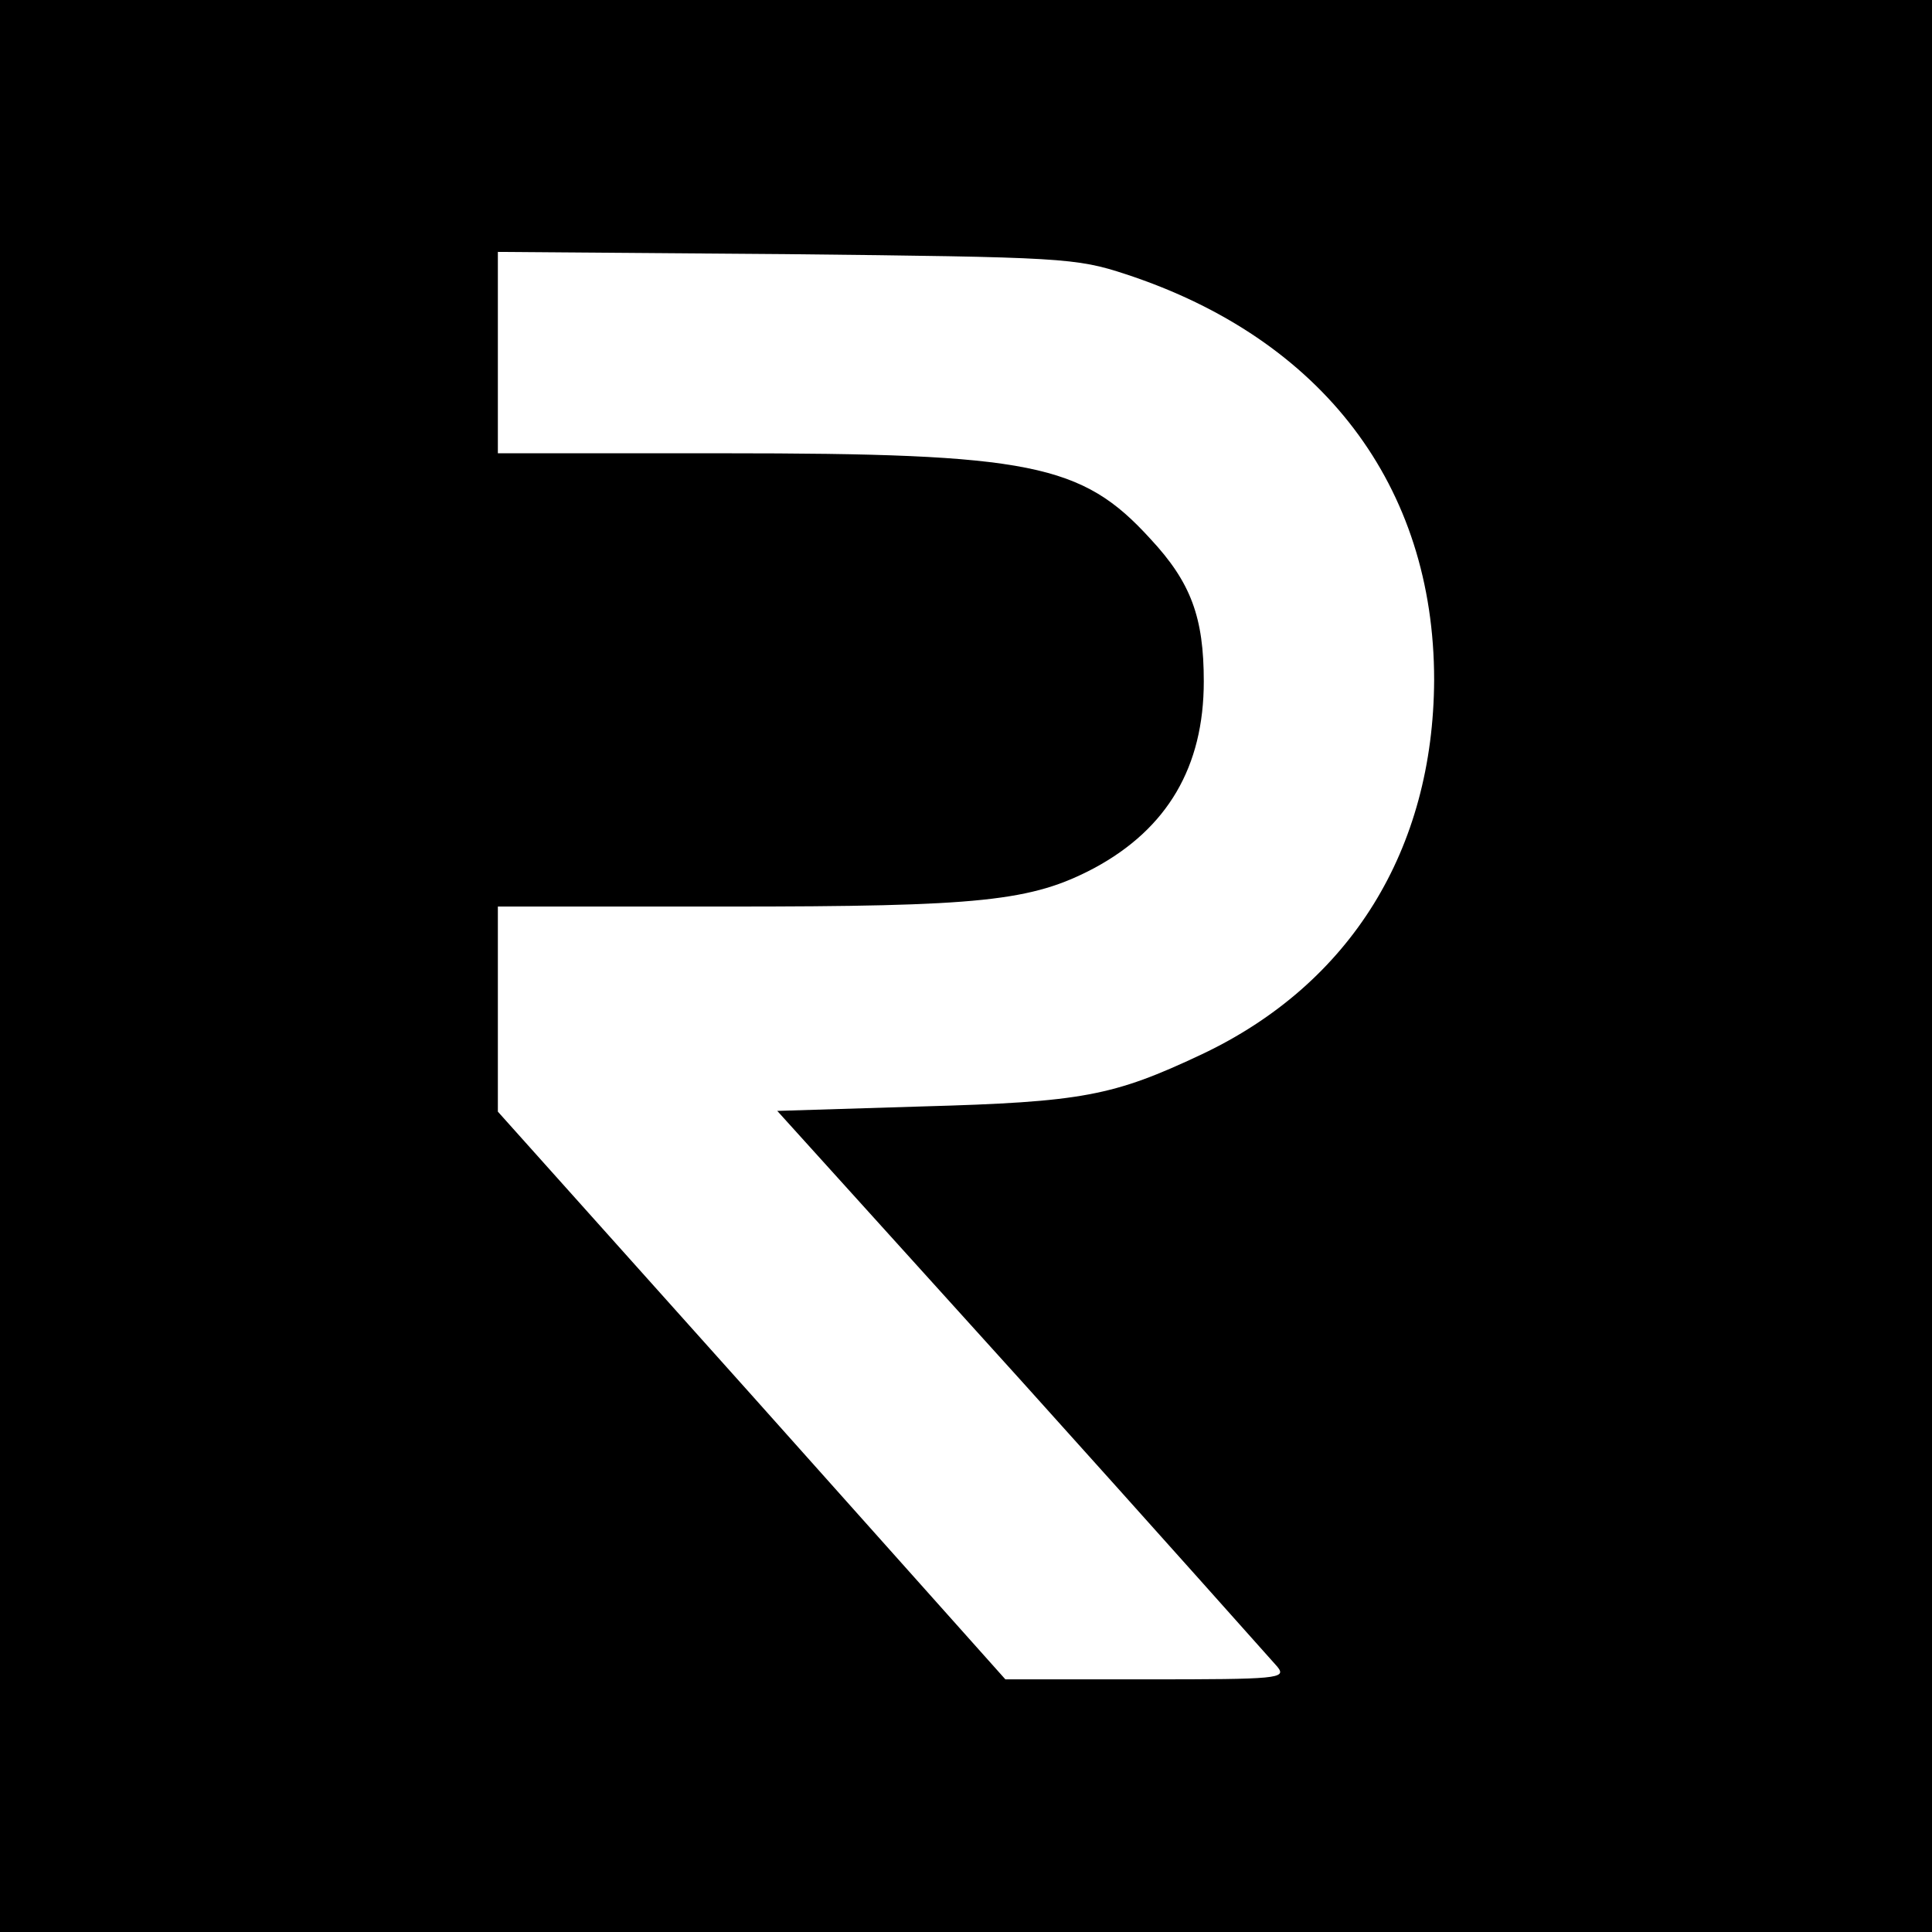<?xml version="1.0" standalone="no"?>
<!DOCTYPE svg PUBLIC "-//W3C//DTD SVG 20010904//EN"
 "http://www.w3.org/TR/2001/REC-SVG-20010904/DTD/svg10.dtd">
<svg version="1.0" xmlns="http://www.w3.org/2000/svg"
 width="260pt" height="260pt" viewBox="0 0 260 260"
 preserveAspectRatio="xMidYMid meet">
<g transform="translate(0,260) scale(0.1,-0.1)"
fill="#000000" stroke="none">
<path d="M0 1300 l0 -1300 1300 0 1300 0 0 1300 0 1300 -1300 0 -1300 0 0
-1300z m1515 931 c265 -87 415 -285 415 -546 -1 -228 -112 -409 -313 -504
-119 -56 -160 -64 -376 -70 l-195 -6 330 -365 c181 -201 335 -374 343 -383 13
-16 1 -17 -176 -17 l-190 0 -341 382 -342 382 0 138 0 138 308 0 c343 0 410 7
495 52 98 53 147 136 147 251 0 86 -17 133 -72 192 -92 101 -161 115 -575 115
l-303 0 0 136 0 135 388 -3 c372 -4 390 -5 457 -27z"/>
</g>
</svg>
